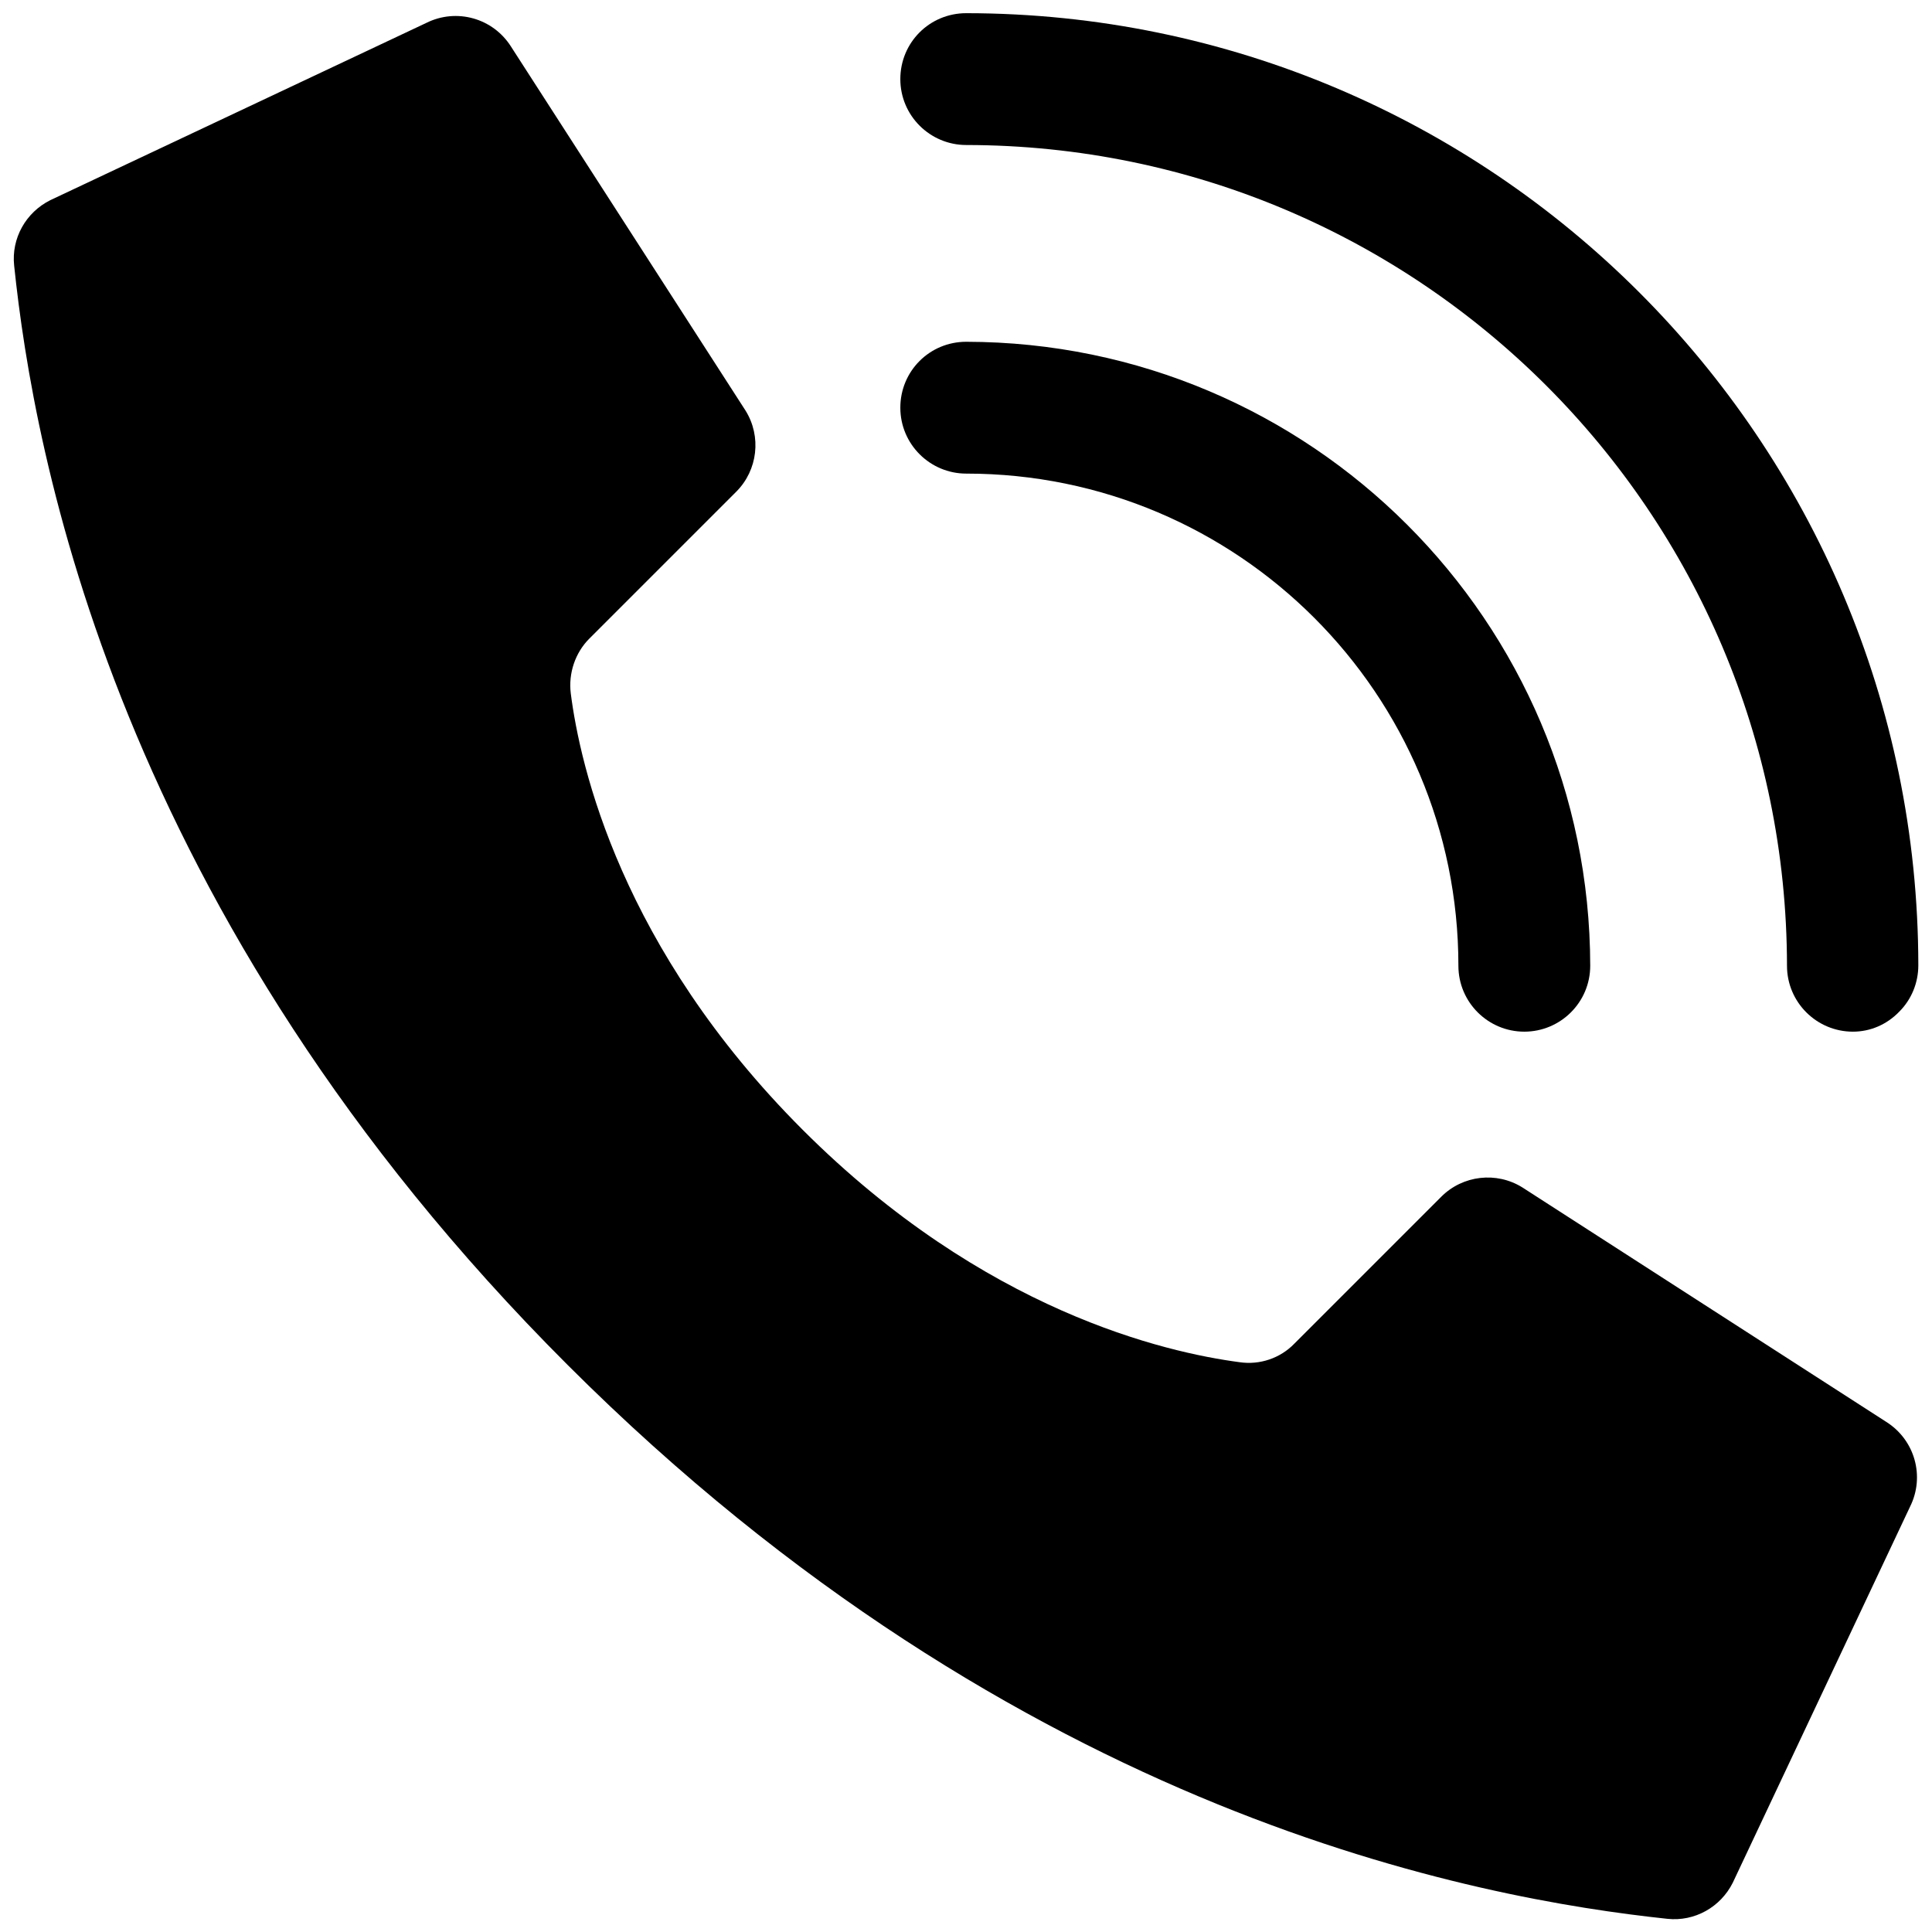 <?xml version="1.0" encoding="utf-8"?>
<!-- Generator: Adobe Illustrator 25.2.3, SVG Export Plug-In . SVG Version: 6.00 Build 0)  -->
<svg version="1.1" id="Capa_1" xmlns="http://www.w3.org/2000/svg" xmlns:xlink="http://www.w3.org/1999/xlink" x="0px" y="0px"
	 viewBox="0 0 395.7 395.7" style="enable-background:new 0 0 395.7 395.7;" xml:space="preserve">
<g id="Page-1">
	<g id="_x30_03---Call" transform="translate(-1)">
		<path id="Shape" d="M165.4,231.4c-37.2-37.2-45.6-74.5-47.5-89.4c-0.5-4.1,0.9-8.3,3.8-11.2l30.1-30.1c4.4-4.4,5.2-11.3,1.9-16.6
			l-48-74.5c-3.7-5.9-11.2-8-17.4-4.9l-77,36.3c-5,2.5-8,7.8-7.4,13.4c4,38.3,20.7,132.6,113.4,225.2s186.8,109.3,225.2,113.4
			c5.6,0.6,10.9-2.4,13.4-7.4l36.3-77c3.1-6.2,1-13.7-4.9-17.4l-74.5-48c-5.3-3.3-12.2-2.5-16.6,1.9l-30.1,30.1
			c-2.9,3-7.1,4.4-11.2,3.8C239.8,277,202.6,268.6,165.4,231.4L165.4,231.4z"/>
		<path id="Shape_1_" d="M313.2,211.3c-7.4,0-13.5-6-13.5-13.5C299.7,142.2,254.6,97,198.9,97c-7.4,0-13.5-6-13.5-13.5
			s6-13.5,13.5-13.5c70.5,0.1,127.7,57.2,127.8,127.8C326.7,205.3,320.6,211.3,313.2,211.3z"/>
		<path id="Shape_2_" d="M380.5,211.3c-7.4,0-13.5-6-13.5-13.5c-0.1-92.8-75.3-168-168.1-168.1c-7.4,0-13.5-6-13.5-13.5
			s6-13.5,13.5-13.5c107.7,0.1,194.9,87.4,195,195c0,3.6-1.4,7-3.9,9.5C387.4,209.9,384,211.3,380.5,211.3z"/>
	</g>
</g>
</svg>
